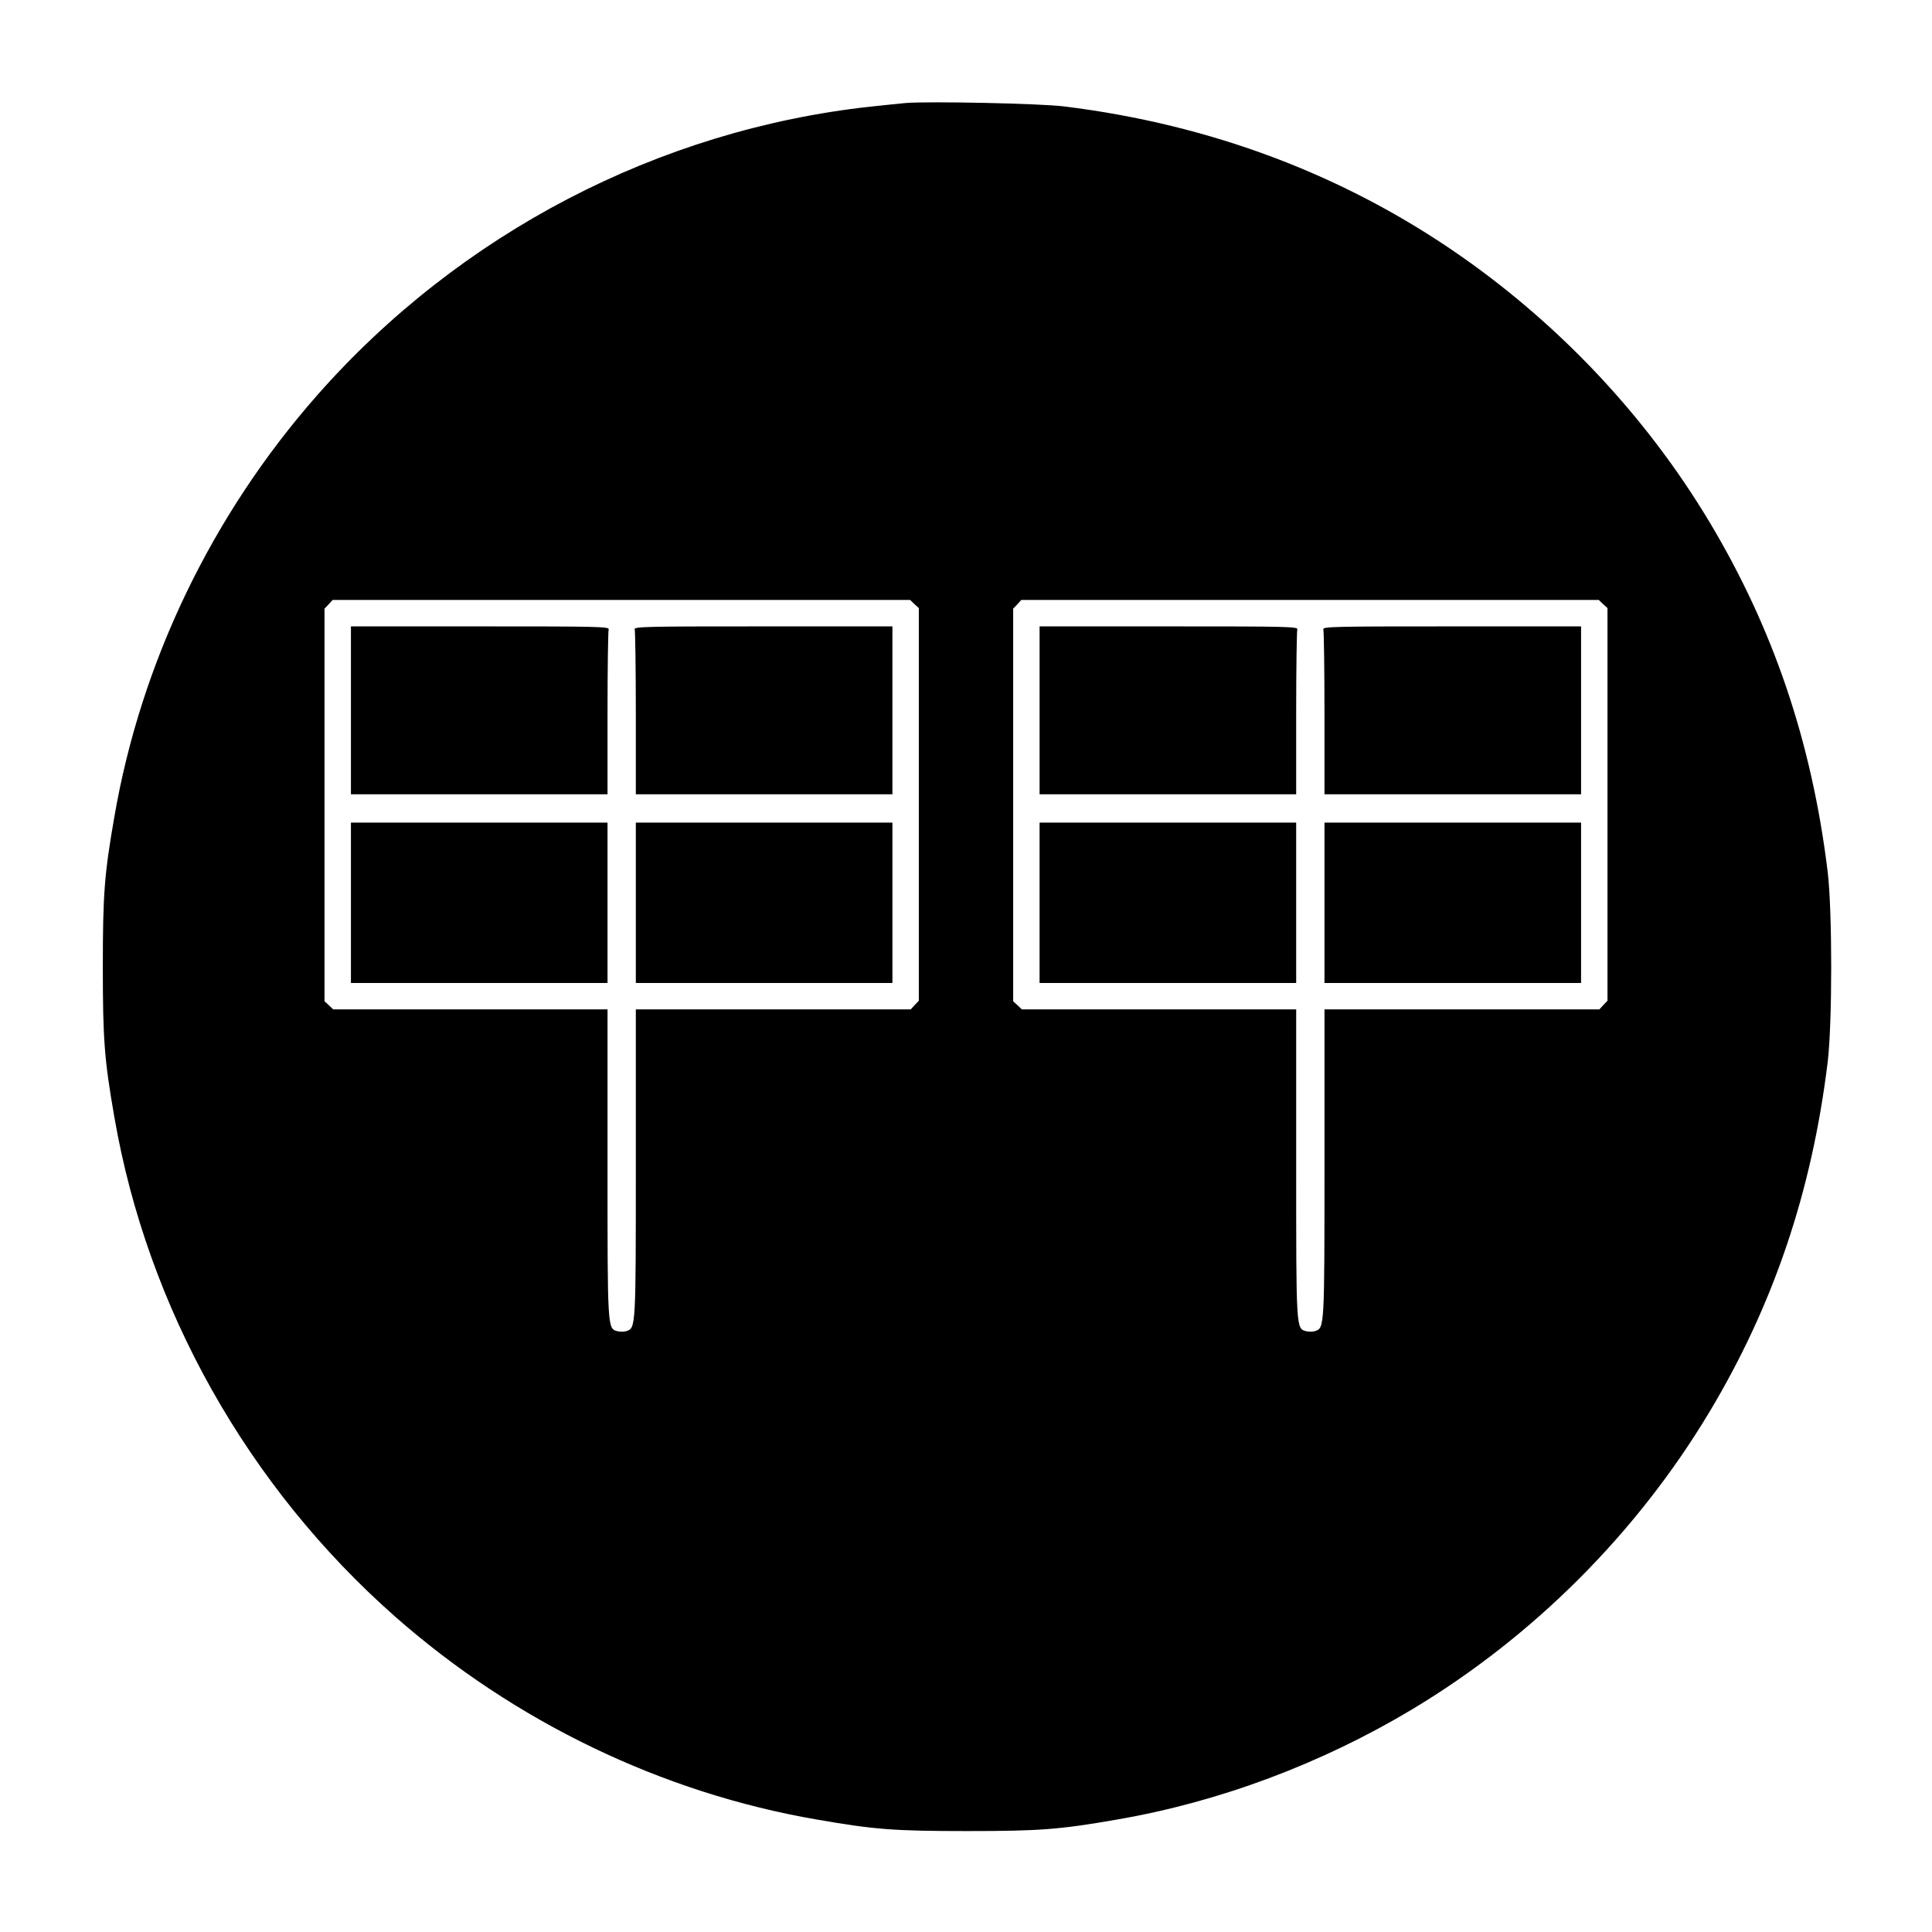 <?xml version="1.0" standalone="no"?>
<!DOCTYPE svg PUBLIC "-//W3C//DTD SVG 20010904//EN"
 "http://www.w3.org/TR/2001/REC-SVG-20010904/DTD/svg10.dtd">
<svg version="1.0" xmlns="http://www.w3.org/2000/svg"
 width="1024pt" height="1024pt" viewBox="0 0 1024 1024"
 preserveAspectRatio="xMidYMid meet">
<g transform="translate(0,1024) scale(0.1,-0.1)"
fill="#000000" stroke="none">
<path d="M4800 9694 c-25 -2 -108 -11 -185 -19 -1125 -123 -2178 -672 -2934
-1530 -558 -634 -934 -1415 -1075 -2235 -53 -304 -61 -410 -61 -795 0 -385 8
-491 61 -795 175 -1014 707 -1960 1489 -2649 634 -558 1415 -934 2235 -1075
304 -53 410 -61 795 -61 385 0 491 8 795 61 542 93 1084 296 1566 585 641 385
1188 932 1573 1573 340 567 544 1169 628 1856 25 208 25 802 0 1010 -84 687
-288 1289 -628 1856 -331 551 -782 1033 -1315 1406 -617 431 -1325 698 -2104
794 -129 16 -721 28 -840 18z m47 -2656 l23 -21 0 -1041 0 -1040 -22 -23 -21
-23 -729 0 -728 0 0 -815 c0 -875 0 -874 -50 -890 -12 -4 -33 -4 -46 -1 -55
14 -54 5 -54 891 l0 815 -727 0 -727 0 -23 22 -23 21 0 1041 0 1040 22 23 21
23 1531 0 1530 0 23 -22z m3650 0 l23 -21 0 -1041 0 -1040 -22 -23 -21 -23
-729 0 -728 0 0 -815 c0 -875 0 -874 -50 -890 -12 -4 -33 -4 -46 -1 -55 14
-54 5 -54 891 l0 815 -727 0 -727 0 -23 22 -23 21 0 1041 0 1040 22 23 21 23
1531 0 1530 0 23 -22z"/>
<path d="M1860 6475 l0 -445 680 0 680 0 0 429 c0 236 3 436 6 445 6 15 -58
16 -680 16 l-686 0 0 -445z"/>
<path d="M3364 6904 c3 -9 6 -209 6 -445 l0 -429 680 0 680 0 0 445 0 445
-686 0 c-622 0 -686 -1 -680 -16z"/>
<path d="M1860 5455 l0 -425 680 0 680 0 0 425 0 425 -680 0 -680 0 0 -425z"/>
<path d="M3370 5455 l0 -425 680 0 680 0 0 425 0 425 -680 0 -680 0 0 -425z"/>
<path d="M5510 6475 l0 -445 680 0 680 0 0 429 c0 236 3 436 6 445 6 15 -58
16 -680 16 l-686 0 0 -445z"/>
<path d="M7014 6904 c3 -9 6 -209 6 -445 l0 -429 680 0 680 0 0 445 0 445
-686 0 c-622 0 -686 -1 -680 -16z"/>
<path d="M5510 5455 l0 -425 680 0 680 0 0 425 0 425 -680 0 -680 0 0 -425z"/>
<path d="M7020 5455 l0 -425 680 0 680 0 0 425 0 425 -680 0 -680 0 0 -425z"/>
</g>
</svg>
